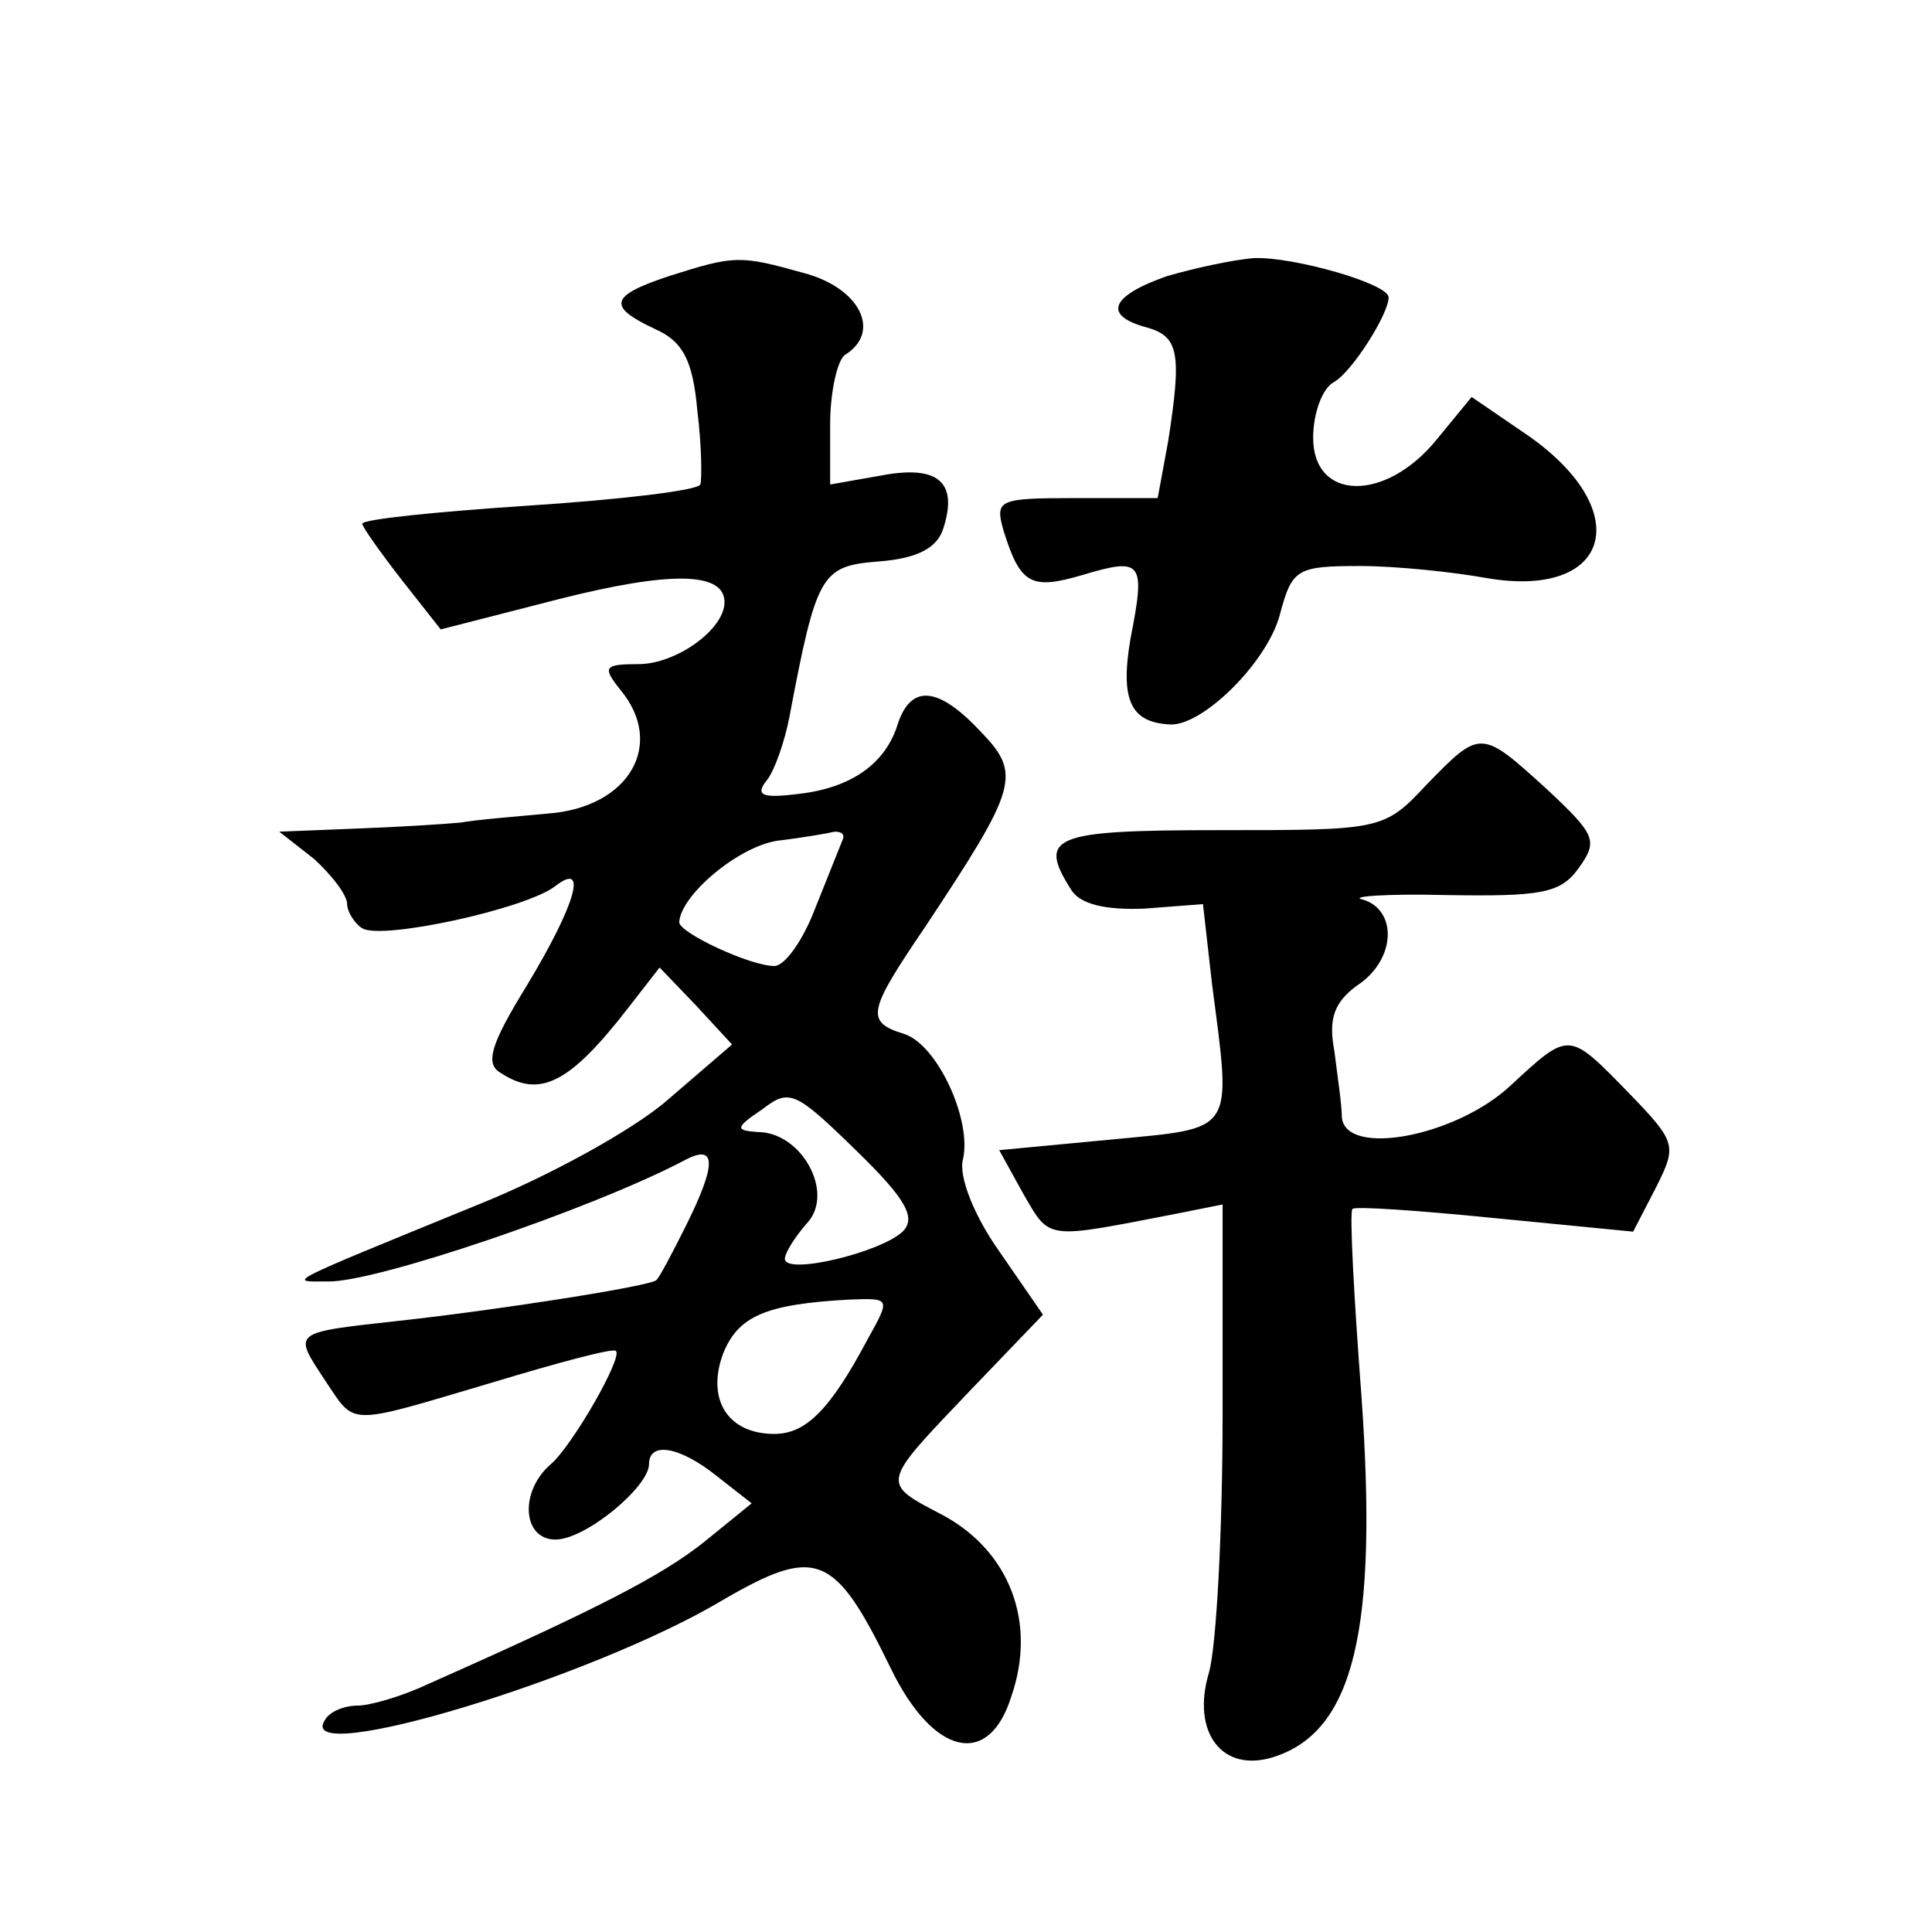 <?xml version="1.0" standalone="no"?>
<!DOCTYPE svg PUBLIC "-//W3C//DTD SVG 20010904//EN"
 "http://www.w3.org/TR/2001/REC-SVG-20010904/DTD/svg10.dtd">
<svg version="1.0" xmlns="http://www.w3.org/2000/svg"
 width="128pt" height="128pt" viewBox="0 0 128 128"
 preserveAspectRatio="xMidYMid meet">
<g transform="translate(0,128) scale(0.1,-0.1)"
fill="#0" stroke="none">
<path d="M443 1097 c-39 -13 -41 -20 -9 -35 18 -8 25 -20 28 -54 3 -24 3 -46 2
-49 -2 -4 -53 -10 -114 -14 -60 -4 -110 -9 -110 -12 0 -2 12 -19 26 -37 l26 -33
78 20 c75 19 110 18 110 -2 0 -18 -32 -41 -57 -41 -23 0 -24 -2 -12 -17 30 -36
6 -78 -48 -82 -21 -2 -47 -4 -58 -6 -11 -1 -42 -3 -70 -4 l-50 -2 23 -18 c12 -11
22 -24 22 -30 0 -5 5 -13 10 -16 13 -8 109 13 128 28 22 17 13 -13 -19 -66 -24
-39 -28 -52 -17 -58 26 -17 46 -6 84 43 l21 27 24 -25 24 -26 -43 -37 c-23 -20
-80 -51 -125 -69 -132 -54 -126 -51 -100 -51 31 -1 175 48 236 80 22 12 22 -2 1
-44 -9 -18 -17 -33 -19 -35 -3 -4 -106 -20 -170 -27 -72 -8 -71 -7 -50 -39 21 -31
13 -31 111 -2 43 13 80 23 82 21 5 -4 -29 -63 -43 -75 -21 -18 -19 -50 3 -50 20
0 62 35 62 50 0 15 20 12 45 -8 l23 -18 -32 -26 c-28 -22 -68 -43 -183 -94 -17
-8 -38 -14 -46 -14 -9 0 -19 -4 -22 -10 -19 -31 177 28 264 80 62 36 74 31 111
-45 28 -58 65 -67 80 -19 17 49 -1 96 -45 120 -42 22 -42 20 18 83 l48 50 -29 42
c-17 24 -27 50 -24 61 6 26 -17 76 -39 83 -26 8 -24 15 14 71 61 92 64 101 37 129
-28 30 -46 32 -55 6 -8 -27 -31 -43 -66 -47 -24 -3 -29 -1 -21 9 5 6 12 26 15 42
18 95 21 100 59 103 26 2 39 9 43 22 10 31 -4 42 -41 35 l-34 -6 0 40 c0 22 5 43
10 46 24 15 10 44 -27 54 -43 12 -46 12 -90 -2z m115 -374 c-2 -5 -10 -25 -18 -45
-8 -21 -20 -38 -27 -38 -16 0 -63 22 -63 29 1 18 39 50 65 54 17 2 34 5 38 6 5
0 7 -2 5 -6z m40 -259 c-15 -14 -78 -29 -78 -18 0 4 7 15 15 24 18 20 -4 60 -33
60 -15 1 -15 3 3 15 18 14 22 12 62 -27 34 -33 40 -45 31 -54z m-23 -71 c-25 -47
-41 -63 -62 -63 -31 0 -45 23 -34 53 10 25 28 33 84 36 27 1 27 1 12 -26z M773
1097 c-37 -13 -43 -26 -13 -34 21 -6 23 -17 14 -75 l-7 -38 -54 0 c-52 0 -54 -1
-48 -22 11 -35 18 -39 52 -29 40 12 42 9 32 -42 -7 -41 0 -56 27 -57 22 0 64 42
72 73 8 30 11 32 53 32 24 0 62 -4 84 -8 82 -14 99 44 28 94 l-38 26 -23 -28 c-34
-42 -82 -41 -82 1 0 16 6 33 14 37 12 7 36 45 36 56 0 9 -63 27 -89 26 -14 -1 -41
-7 -58 -12z M945 760 c-28 -30 -30 -30 -137 -30 -111 0 -121 -4 -98 -40 6 -9 22
-13 48 -12 l39 3 6 -53 c13 -100 16 -95 -67 -103 l-74 -7 16 -29 c18 -31 14 -30
102 -13 l30 6 0 -139 c0 -76 -4 -153 -9 -171 -12 -40 9 -67 43 -56 53 17 69 84
58 239 -5 66 -8 122 -6 124 1 2 44 -1 94 -6 l92 -9 15 29 c14 28 14 30 -18 63 -40
41 -39 41 -78 5 -36 -34 -110 -48 -112 -21 0 8 -3 28 -5 44 -4 21 0 32 15 43 26
17 27 50 4 57 -10 2 15 4 55 3 63 -1 76 1 88 18 13 18 11 22 -21 52 -44 40 -44
40 -80 3z"/>
</g>
</svg>
